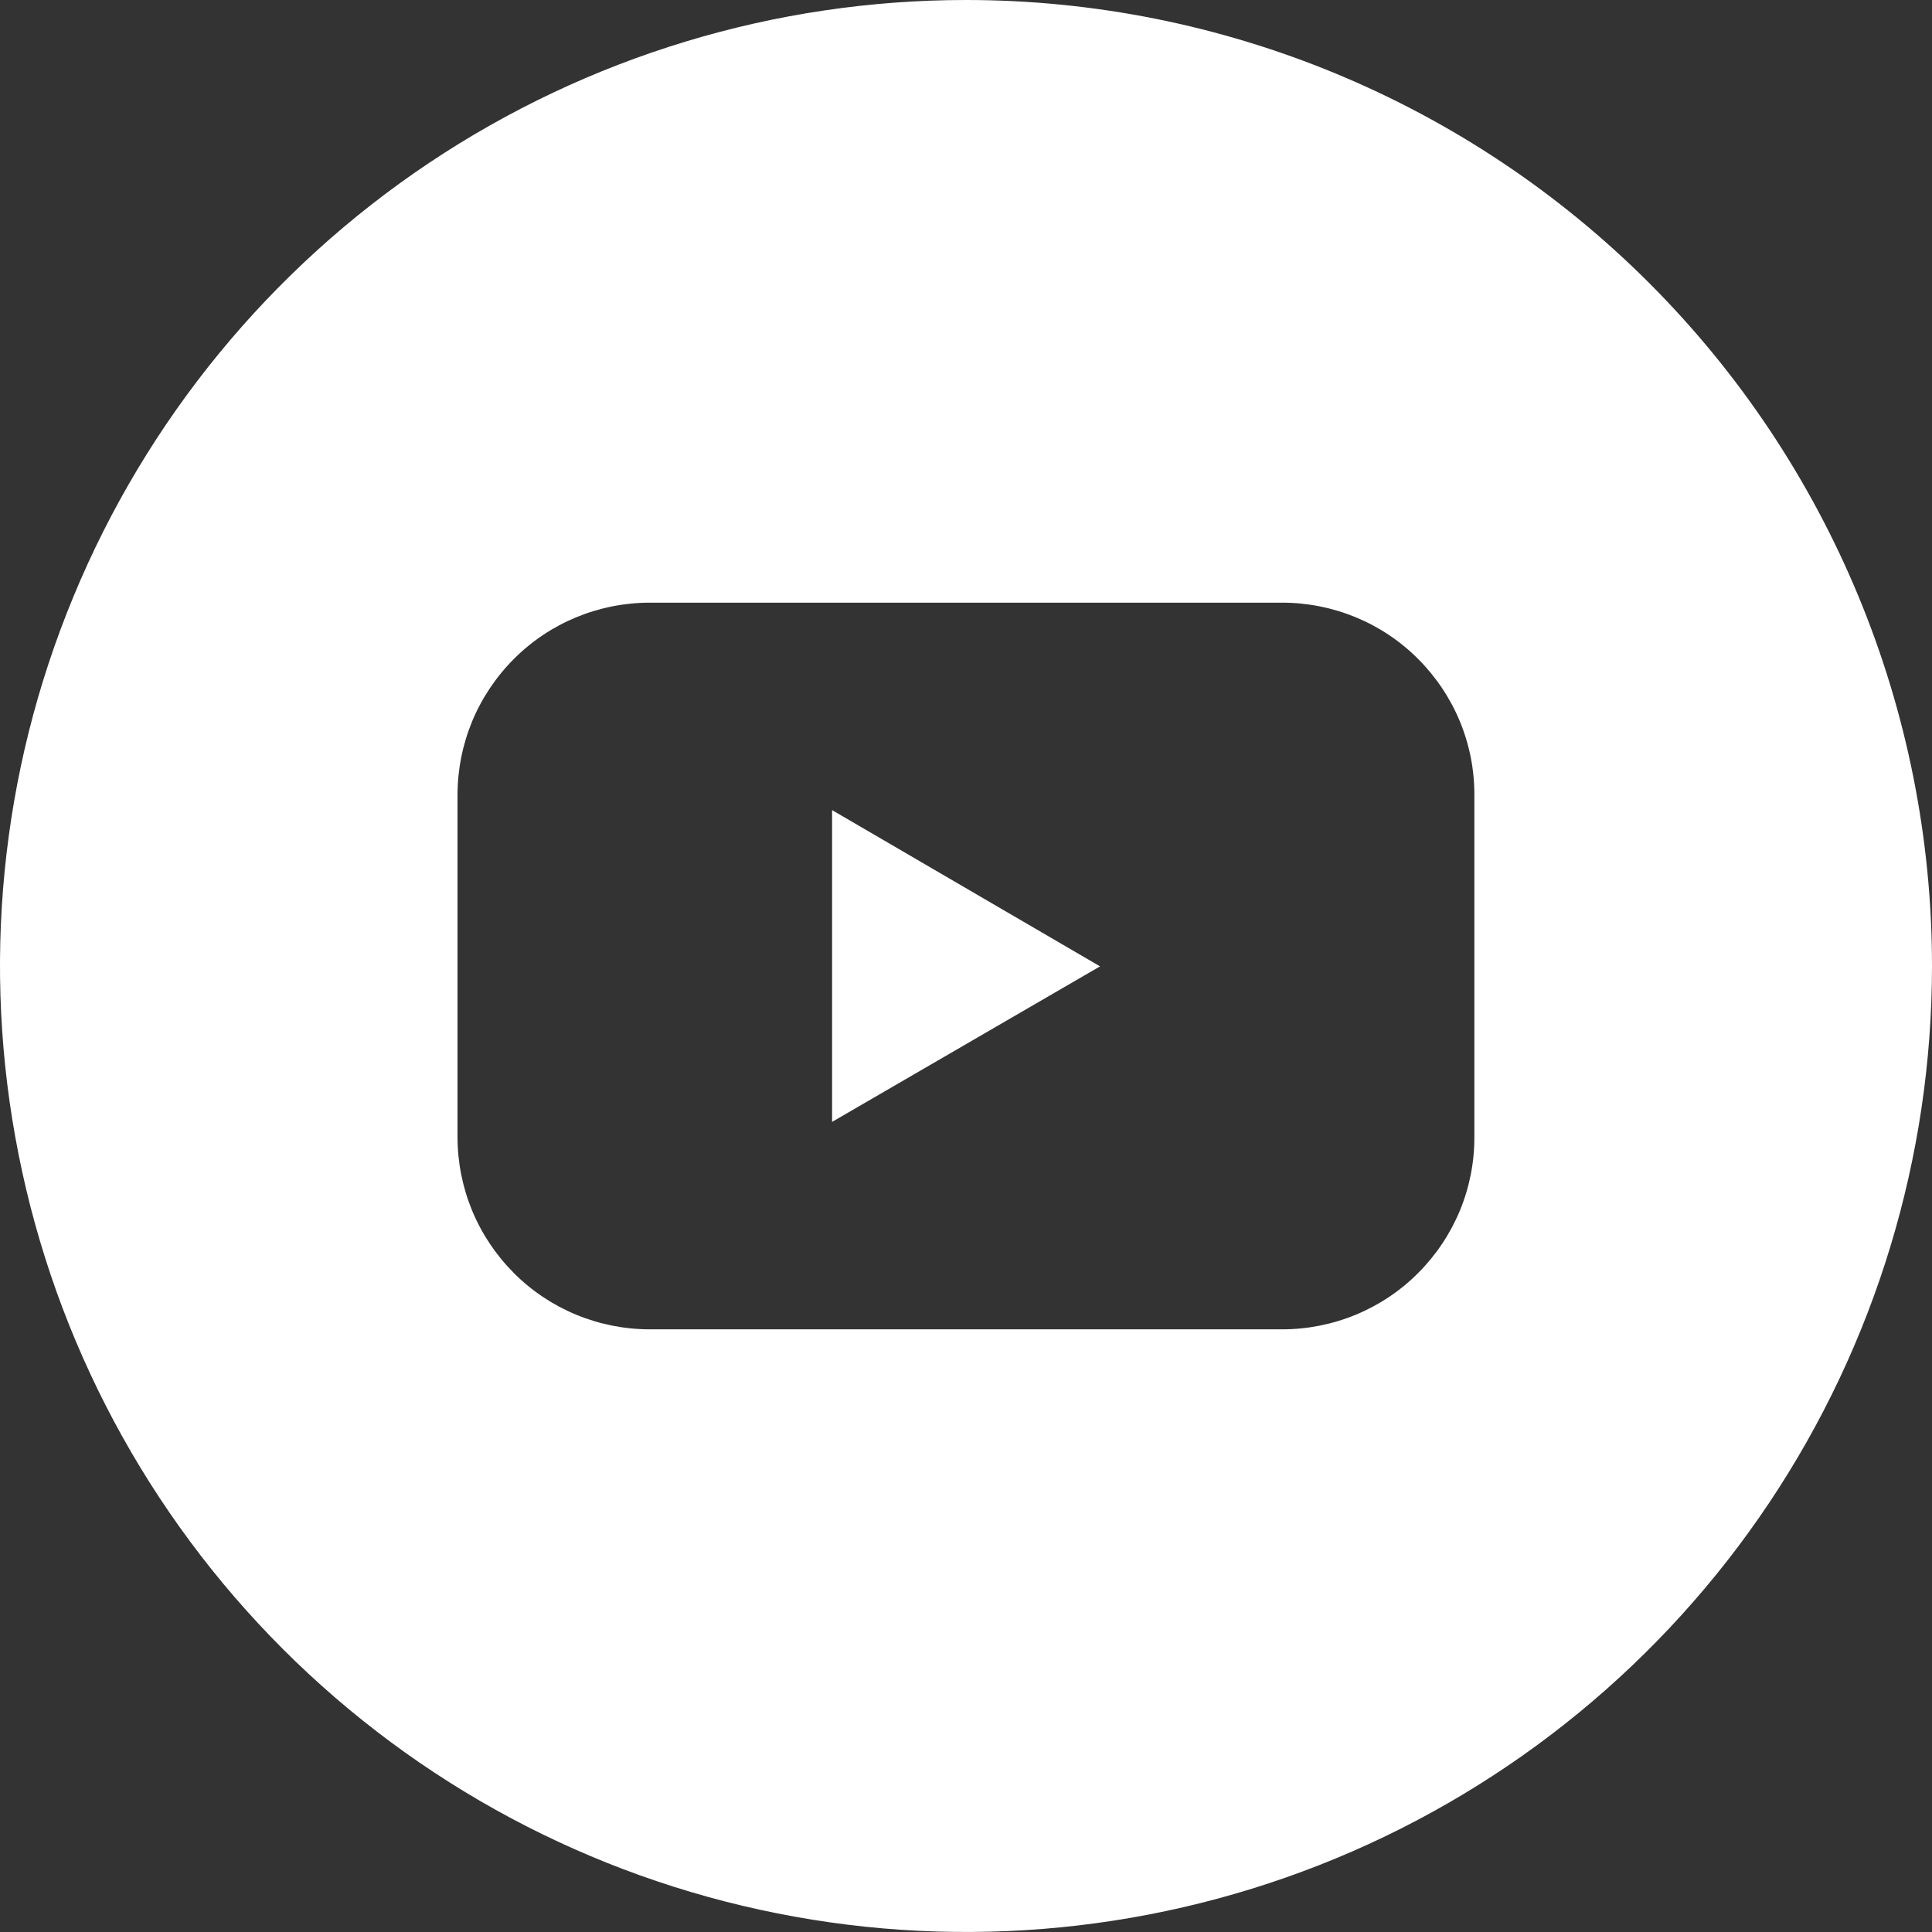 <svg width="16" height="16" viewBox="0 0 16 16" fill="none" xmlns="http://www.w3.org/2000/svg">
<rect x="0" y="0" width="16" height="16" fill="#333333" stroke="none"/>
<path d="M6.891 9.291L9.11 8.003L6.891 6.709V9.291Z" fill="white"/>
<path d="M8 0C6.418 0 4.871 0.469 3.555 1.348C2.24 2.227 1.214 3.477 0.609 4.939C0.003 6.4 -0.155 8.009 0.154 9.561C0.462 11.113 1.224 12.538 2.343 13.657C3.462 14.776 4.887 15.538 6.439 15.846C7.991 16.155 9.6 15.996 11.062 15.391C12.523 14.786 13.773 13.76 14.652 12.445C15.531 11.129 16 9.582 16 8C16 5.878 15.157 3.843 13.657 2.343C12.157 0.843 10.122 0 8 0ZM12.21 9.416C12.211 9.625 12.17 9.832 12.09 10.026C12.01 10.219 11.892 10.395 11.744 10.543C11.597 10.691 11.421 10.808 11.228 10.888C11.034 10.968 10.827 11.009 10.618 11.009H5.382C5.173 11.009 4.966 10.968 4.772 10.888C4.579 10.808 4.403 10.691 4.256 10.543C4.108 10.395 3.99 10.219 3.91 10.026C3.83 9.832 3.789 9.625 3.789 9.416V6.584C3.789 6.375 3.83 6.168 3.91 5.974C3.99 5.781 4.108 5.605 4.256 5.457C4.403 5.309 4.579 5.192 4.772 5.112C4.966 5.032 5.173 4.991 5.382 4.991H10.618C10.827 4.991 11.034 5.032 11.228 5.112C11.421 5.192 11.597 5.309 11.744 5.457C11.892 5.605 12.01 5.781 12.09 5.974C12.17 6.168 12.211 6.375 12.21 6.584V9.416Z" fill="white"/>
</svg>
